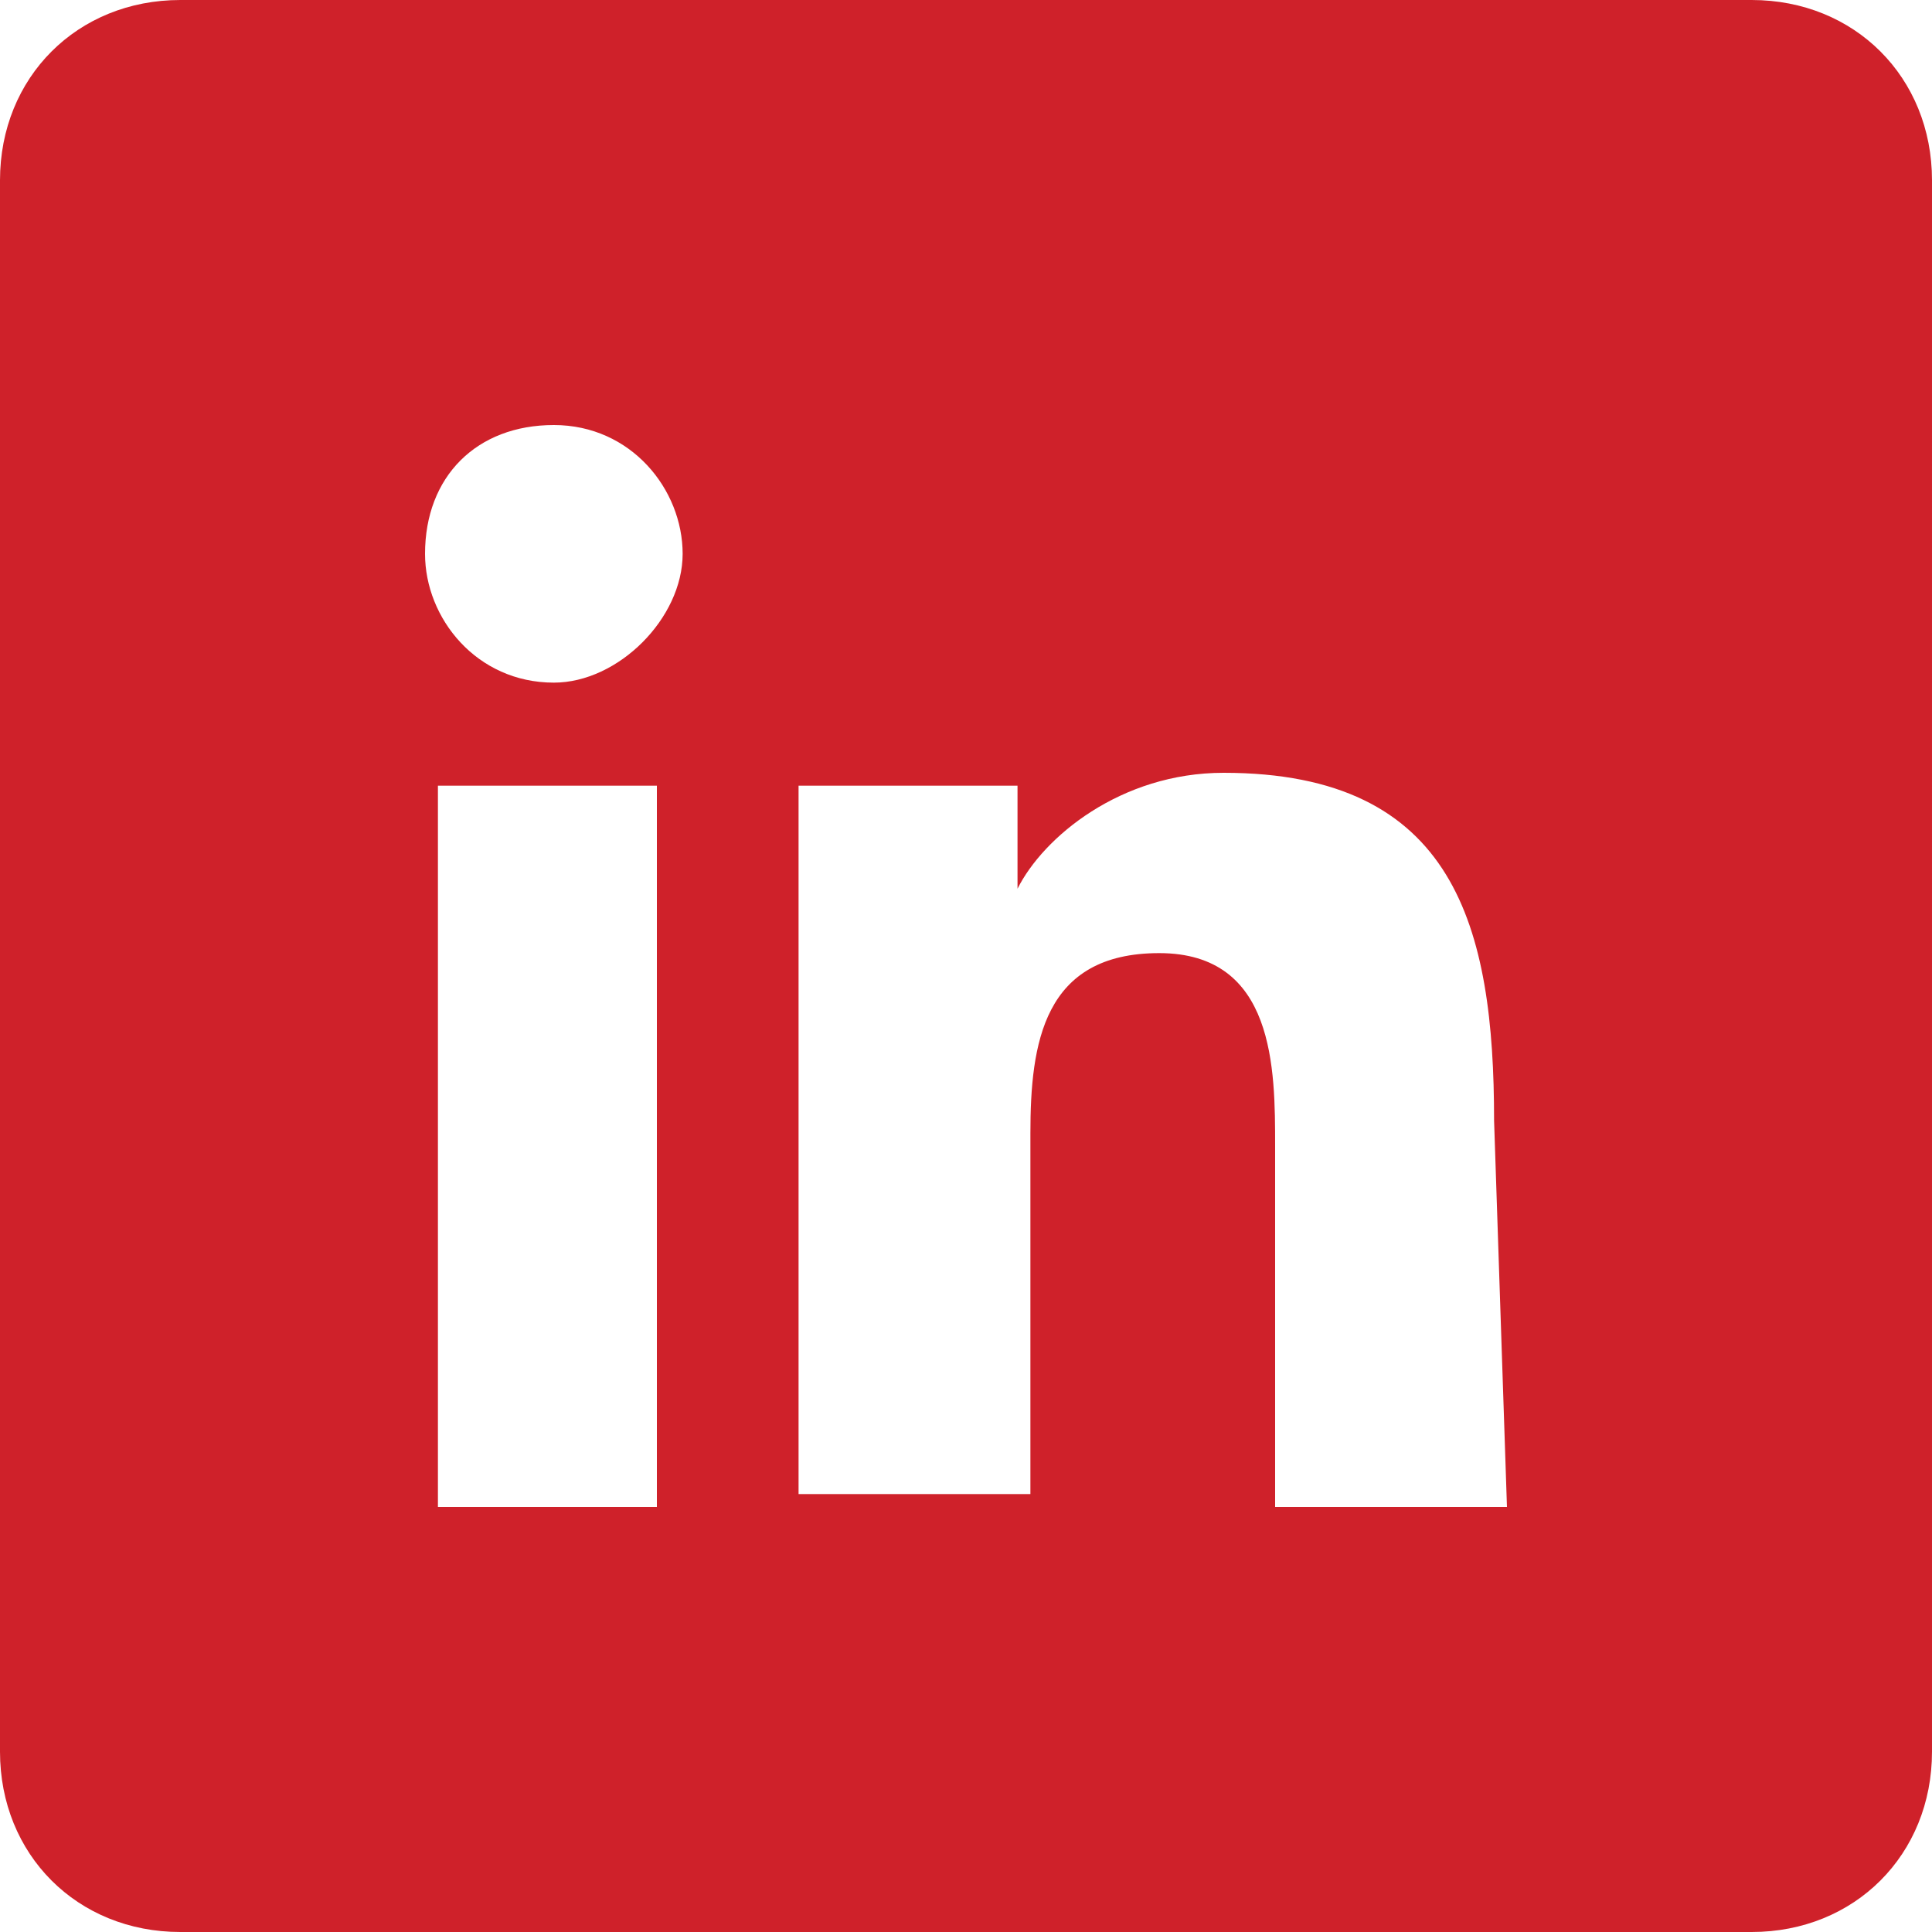 <?xml version="1.0" encoding="utf-8"?>
<!-- Generator: Adobe Illustrator 22.1.0, SVG Export Plug-In . SVG Version: 6.00 Build 0)  -->
<svg version="1.1" id="Linkedin" xmlns="http://www.w3.org/2000/svg" xmlns:xlink="http://www.w3.org/1999/xlink" x="0px" y="0px"
	 viewBox="0 0 15 15" style="enable-background:new 0 0 15 15;" xml:space="preserve">
<style type="text/css">
	.st0{fill:#CF212A;}
</style>
<g>
	<path class="st0" d="M13.6,0H1.4C0.6,0,0,0.6,0,1.4v12.2C0,14.4,0.6,15,1.4,15h12.2c0.8,0,1.4-0.6,1.4-1.4V1.4
		C15,0.6,14.4,0,13.6,0z M5.1,11.7H3.4V6.1h1.7C5.1,6.1,5.1,11.7,5.1,11.7z M4.3,5.3c-0.6,0-1-0.5-1-1c0-0.6,0.4-1,1-1s1,0.5,1,1
		S4.8,5.3,4.3,5.3z M11.7,11.7H9.9V8.9c0-0.6,0-1.5-0.9-1.5S8,8.1,8,8.8v2.8H6.2V6.1h1.7v0.8l0,0C8.1,6.5,8.7,6,9.5,6
		c1.8,0,2.1,1.2,2.1,2.7L11.7,11.7L11.7,11.7z"/>
</g>
</svg>
